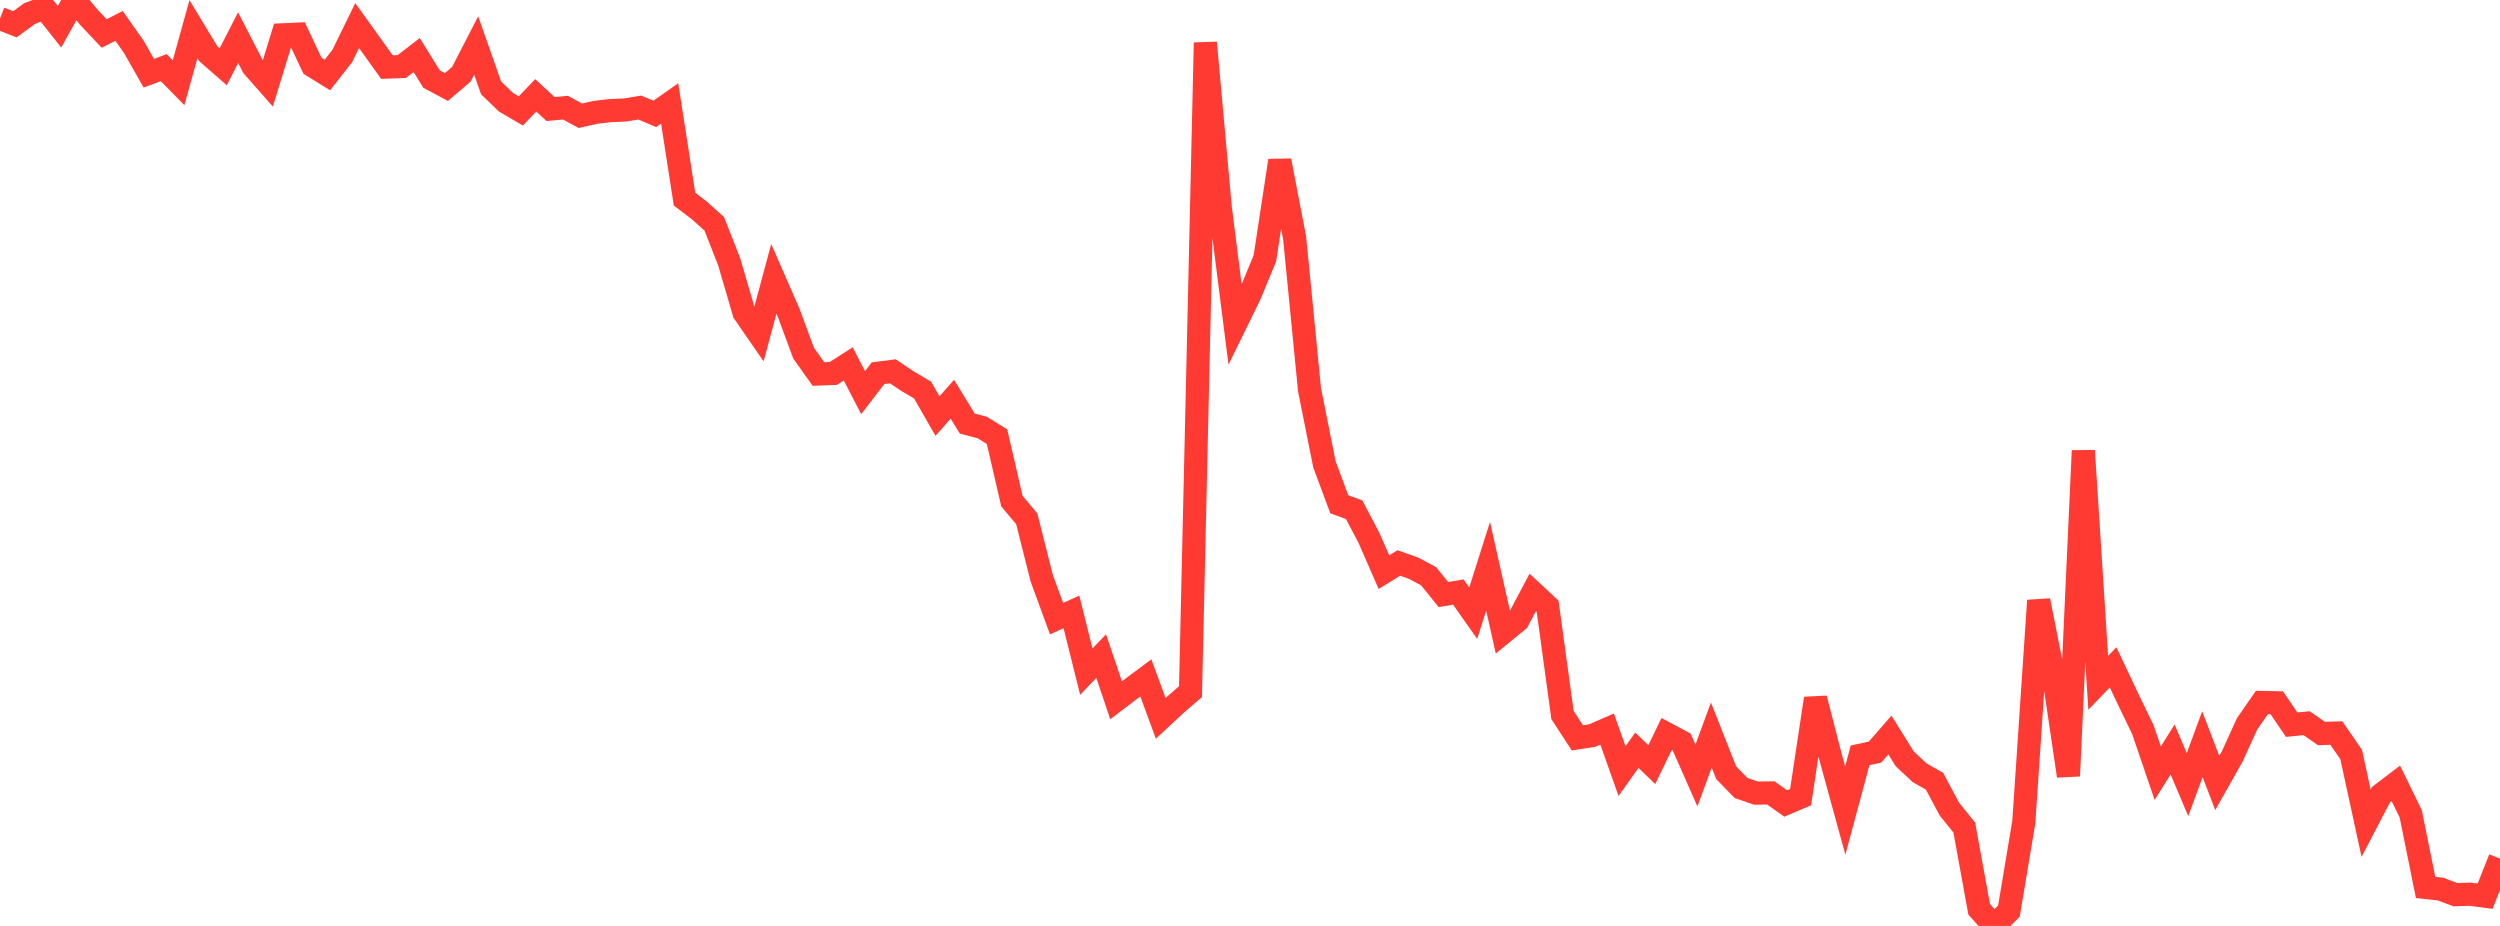 <?xml version="1.0" standalone="no"?>
<!DOCTYPE svg PUBLIC "-//W3C//DTD SVG 1.1//EN" "http://www.w3.org/Graphics/SVG/1.1/DTD/svg11.dtd">

<svg width="135" height="50" viewBox="0 0 135 50" preserveAspectRatio="none" 
  xmlns="http://www.w3.org/2000/svg"
  xmlns:xlink="http://www.w3.org/1999/xlink">


<polyline points="0.0, 0.997 0.804, 1.312 1.607, 0.725 2.411, 0.429 3.214, 1.444 4.018, 0.0 4.821, 0.954 5.625, 1.81 6.429, 1.397 7.232, 2.539 8.036, 3.955 8.839, 3.651 9.643, 4.469 10.446, 1.571 11.25, 2.903 12.054, 3.606 12.857, 2.033 13.661, 3.593 14.464, 4.503 15.268, 1.88 16.071, 1.844 16.875, 3.552 17.679, 4.05 18.482, 3.024 19.286, 1.382 20.089, 2.499 20.893, 3.622 21.696, 3.593 22.5, 2.972 23.304, 4.27 24.107, 4.699 24.911, 4.013 25.714, 2.456 26.518, 4.744 27.321, 5.519 28.125, 5.99 28.929, 5.149 29.732, 5.888 30.536, 5.814 31.339, 6.25 32.143, 6.069 32.946, 5.973 33.75, 5.94 34.554, 5.808 35.357, 6.151 36.161, 5.585 36.964, 10.753 37.768, 11.365 38.571, 12.087 39.375, 14.137 40.179, 16.886 40.982, 18.048 41.786, 15.059 42.589, 16.895 43.393, 19.068 44.196, 20.196 45.0, 20.166 45.804, 19.65 46.607, 21.203 47.411, 20.155 48.214, 20.051 49.018, 20.591 49.821, 21.064 50.625, 22.468 51.429, 21.557 52.232, 22.873 53.036, 23.084 53.839, 23.579 54.643, 27.06 55.446, 28.018 56.25, 31.212 57.054, 33.408 57.857, 33.042 58.661, 36.268 59.464, 35.43 60.268, 37.814 61.071, 37.204 61.875, 36.605 62.679, 38.791 63.482, 38.044 64.286, 37.35 65.089, 2.304 65.893, 11.206 66.696, 17.54 67.5, 15.898 68.304, 13.948 69.107, 8.674 69.911, 12.854 70.714, 21.045 71.518, 25.069 72.321, 27.23 73.125, 27.526 73.929, 29.056 74.732, 30.895 75.536, 30.401 76.339, 30.685 77.143, 31.117 77.946, 32.106 78.75, 31.969 79.554, 33.111 80.357, 30.579 81.161, 34.165 81.964, 33.508 82.768, 31.991 83.571, 32.738 84.375, 38.611 85.179, 39.846 85.982, 39.719 86.786, 39.37 87.589, 41.64 88.393, 40.512 89.196, 41.29 90.0, 39.629 90.804, 40.06 91.607, 41.878 92.411, 39.691 93.214, 41.726 94.018, 42.551 94.821, 42.828 95.625, 42.818 96.429, 43.389 97.232, 43.047 98.036, 37.717 98.839, 40.846 99.643, 43.771 100.446, 40.787 101.25, 40.614 102.054, 39.691 102.857, 40.979 103.661, 41.729 104.464, 42.187 105.268, 43.694 106.071, 44.687 106.875, 49.103 107.679, 50.0 108.482, 49.2 109.286, 44.384 110.089, 32.429 110.893, 36.466 111.696, 41.901 112.5, 24.337 113.304, 36.871 114.107, 36.037 114.911, 37.739 115.714, 39.398 116.518, 41.752 117.321, 40.471 118.125, 42.371 118.929, 40.186 119.732, 42.281 120.536, 40.857 121.339, 39.093 122.143, 37.933 122.946, 37.951 123.75, 39.133 124.554, 39.051 125.357, 39.609 126.161, 39.584 126.964, 40.747 127.768, 44.452 128.571, 42.913 129.375, 42.302 130.179, 43.946 130.982, 47.922 131.786, 48.009 132.589, 48.313 133.393, 48.288 134.196, 48.394 135.0, 46.364" fill="none" stroke="#ff3a33" stroke-width="1.25"/>

</svg>